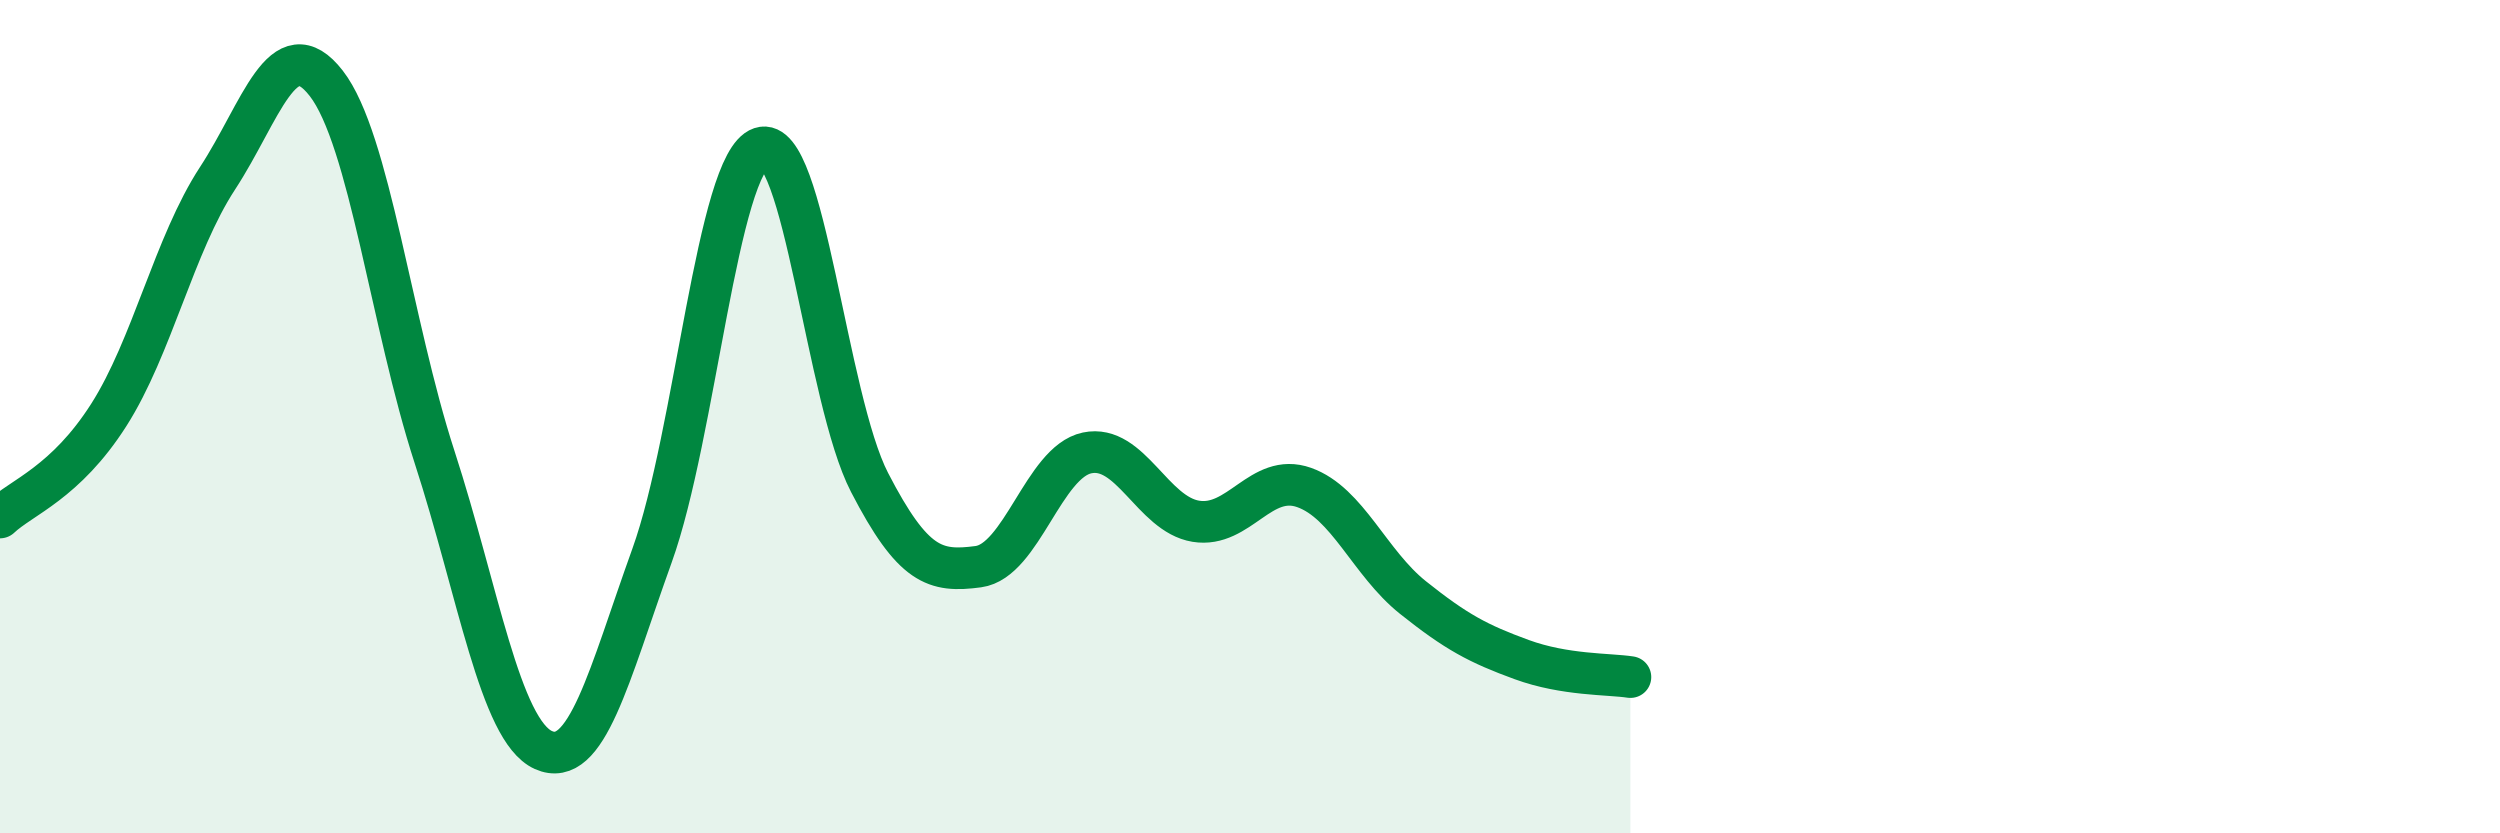 
    <svg width="60" height="20" viewBox="0 0 60 20" xmlns="http://www.w3.org/2000/svg">
      <path
        d="M 0,12.42 C 0.52,11.93 1.57,11.59 2.61,9.96 C 3.65,8.33 4.18,5.87 5.22,4.28 C 6.26,2.69 6.79,0.66 7.83,2 C 8.87,3.34 9.39,7.77 10.43,10.97 C 11.47,14.17 12,17.53 13.04,18 C 14.08,18.47 14.61,16.22 15.65,13.33 C 16.69,10.44 17.22,3.9 18.26,3.55 C 19.3,3.2 19.83,9.57 20.87,11.58 C 21.91,13.59 22.44,13.74 23.48,13.6 C 24.52,13.46 25.05,11.09 26.09,10.87 C 27.13,10.65 27.66,12.34 28.7,12.51 C 29.74,12.68 30.26,11.33 31.3,11.7 C 32.34,12.07 32.87,13.51 33.91,14.34 C 34.95,15.17 35.48,15.45 36.52,15.83 C 37.56,16.21 38.61,16.17 39.13,16.25L39.13 20L0 20Z"
        fill="#008740"
        opacity="0.1"
        stroke-linecap="round"
        stroke-linejoin="round"
      />
      <path
        d="M 0,12.42 C 0.52,11.93 1.57,11.59 2.61,9.96 C 3.65,8.33 4.18,5.87 5.22,4.28 C 6.26,2.69 6.79,0.66 7.83,2 C 8.87,3.34 9.39,7.77 10.43,10.97 C 11.47,14.17 12,17.53 13.04,18 C 14.08,18.47 14.61,16.22 15.65,13.33 C 16.69,10.44 17.22,3.9 18.26,3.55 C 19.3,3.2 19.83,9.57 20.87,11.58 C 21.91,13.59 22.44,13.74 23.48,13.6 C 24.52,13.46 25.05,11.09 26.09,10.87 C 27.13,10.65 27.66,12.34 28.7,12.51 C 29.74,12.68 30.26,11.33 31.3,11.7 C 32.34,12.07 32.87,13.51 33.91,14.34 C 34.95,15.17 35.48,15.45 36.52,15.83 C 37.56,16.21 38.61,16.17 39.13,16.25"
        stroke="#008740"
        stroke-width="1"
        fill="none"
        stroke-linecap="round"
        stroke-linejoin="round"
      />
    </svg>
  